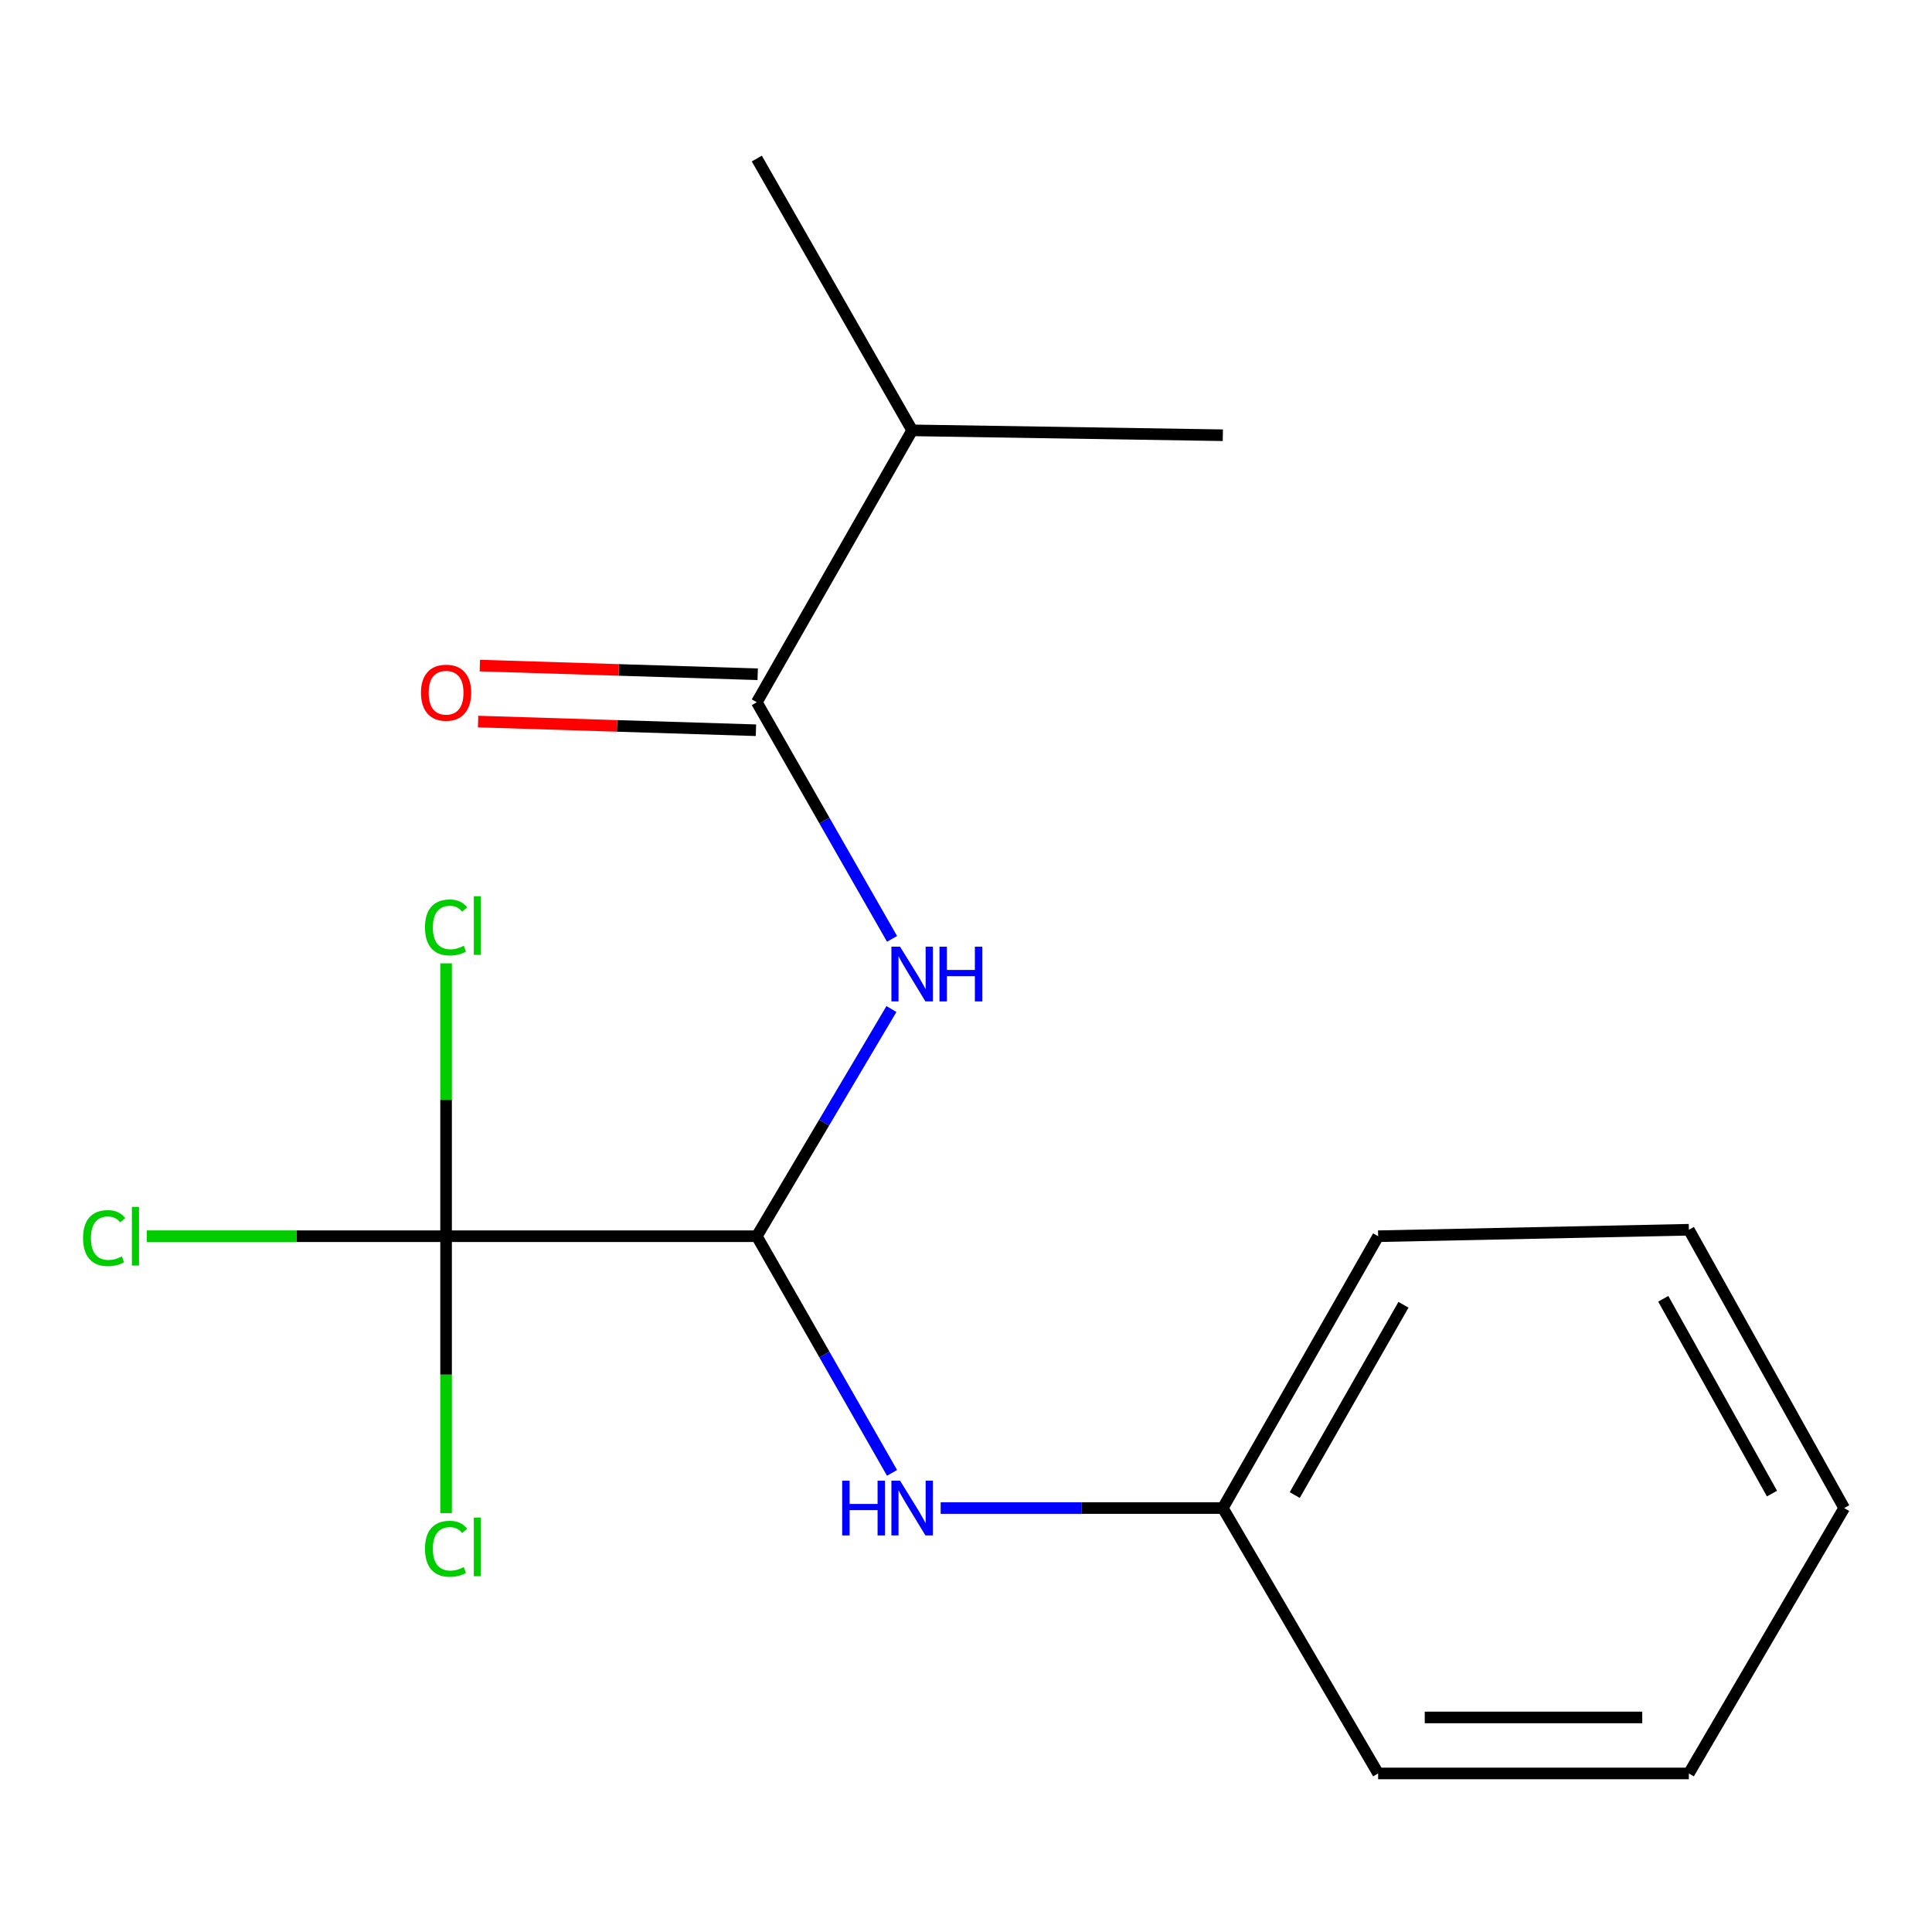 <?xml version='1.0' encoding='iso-8859-1'?>
<svg version='1.1' baseProfile='full'
              xmlns='http://www.w3.org/2000/svg'
                      xmlns:rdkit='http://www.rdkit.org/xml'
                      xmlns:xlink='http://www.w3.org/1999/xlink'
                  xml:space='preserve'
width='1000px' height='1000px' viewBox='0 0 1000 1000'>
<!-- END OF HEADER -->
<rect style='opacity:1.0;fill:#FFFFFF;stroke:none' width='1000' height='1000' x='0' y='0'> </rect>
<path class='bond-0' d='M 391.723,639.864 L 426.564,581.069' style='fill:none;fill-rule:evenodd;stroke:#000000;stroke-width:6px;stroke-linecap:butt;stroke-linejoin:miter;stroke-opacity:1' />
<path class='bond-0' d='M 426.564,581.069 L 461.404,522.274' style='fill:none;fill-rule:evenodd;stroke:#0000FF;stroke-width:6px;stroke-linecap:butt;stroke-linejoin:miter;stroke-opacity:1' />
<path class='bond-1' d='M 391.723,639.864 L 230.892,639.864' style='fill:none;fill-rule:evenodd;stroke:#000000;stroke-width:6px;stroke-linecap:butt;stroke-linejoin:miter;stroke-opacity:1' />
<path class='bond-3' d='M 391.723,639.864 L 426.724,701.109' style='fill:none;fill-rule:evenodd;stroke:#000000;stroke-width:6px;stroke-linecap:butt;stroke-linejoin:miter;stroke-opacity:1' />
<path class='bond-3' d='M 426.724,701.109 L 461.724,762.354' style='fill:none;fill-rule:evenodd;stroke:#0000FF;stroke-width:6px;stroke-linecap:butt;stroke-linejoin:miter;stroke-opacity:1' />
<path class='bond-2' d='M 461.723,485.96 L 426.723,424.723' style='fill:none;fill-rule:evenodd;stroke:#0000FF;stroke-width:6px;stroke-linecap:butt;stroke-linejoin:miter;stroke-opacity:1' />
<path class='bond-2' d='M 426.723,424.723 L 391.723,363.486' style='fill:none;fill-rule:evenodd;stroke:#000000;stroke-width:6px;stroke-linecap:butt;stroke-linejoin:miter;stroke-opacity:1' />
<path class='bond-5' d='M 230.892,639.864 L 230.892,569.244' style='fill:none;fill-rule:evenodd;stroke:#000000;stroke-width:6px;stroke-linecap:butt;stroke-linejoin:miter;stroke-opacity:1' />
<path class='bond-5' d='M 230.892,569.244 L 230.892,498.625' style='fill:none;fill-rule:evenodd;stroke:#00CC00;stroke-width:6px;stroke-linecap:butt;stroke-linejoin:miter;stroke-opacity:1' />
<path class='bond-6' d='M 230.892,639.864 L 230.892,711.524' style='fill:none;fill-rule:evenodd;stroke:#000000;stroke-width:6px;stroke-linecap:butt;stroke-linejoin:miter;stroke-opacity:1' />
<path class='bond-6' d='M 230.892,711.524 L 230.892,783.183' style='fill:none;fill-rule:evenodd;stroke:#00CC00;stroke-width:6px;stroke-linecap:butt;stroke-linejoin:miter;stroke-opacity:1' />
<path class='bond-7' d='M 230.892,639.864 L 153.43,639.864' style='fill:none;fill-rule:evenodd;stroke:#000000;stroke-width:6px;stroke-linecap:butt;stroke-linejoin:miter;stroke-opacity:1' />
<path class='bond-7' d='M 153.43,639.864 L 75.968,639.864' style='fill:none;fill-rule:evenodd;stroke:#00CC00;stroke-width:6px;stroke-linecap:butt;stroke-linejoin:miter;stroke-opacity:1' />
<path class='bond-4' d='M 392.176,348.999 L 320.272,346.753' style='fill:none;fill-rule:evenodd;stroke:#000000;stroke-width:6px;stroke-linecap:butt;stroke-linejoin:miter;stroke-opacity:1' />
<path class='bond-4' d='M 320.272,346.753 L 248.367,344.506' style='fill:none;fill-rule:evenodd;stroke:#FF0000;stroke-width:6px;stroke-linecap:butt;stroke-linejoin:miter;stroke-opacity:1' />
<path class='bond-4' d='M 391.271,377.972 L 319.366,375.726' style='fill:none;fill-rule:evenodd;stroke:#000000;stroke-width:6px;stroke-linecap:butt;stroke-linejoin:miter;stroke-opacity:1' />
<path class='bond-4' d='M 319.366,375.726 L 247.462,373.48' style='fill:none;fill-rule:evenodd;stroke:#FF0000;stroke-width:6px;stroke-linecap:butt;stroke-linejoin:miter;stroke-opacity:1' />
<path class='bond-8' d='M 391.723,363.486 L 472.131,222.752' style='fill:none;fill-rule:evenodd;stroke:#000000;stroke-width:6px;stroke-linecap:butt;stroke-linejoin:miter;stroke-opacity:1' />
<path class='bond-9' d='M 486.891,780.566 L 559.911,780.566' style='fill:none;fill-rule:evenodd;stroke:#0000FF;stroke-width:6px;stroke-linecap:butt;stroke-linejoin:miter;stroke-opacity:1' />
<path class='bond-9' d='M 559.911,780.566 L 632.931,780.566' style='fill:none;fill-rule:evenodd;stroke:#000000;stroke-width:6px;stroke-linecap:butt;stroke-linejoin:miter;stroke-opacity:1' />
<path class='bond-10' d='M 472.131,222.752 L 632.931,225.28' style='fill:none;fill-rule:evenodd;stroke:#000000;stroke-width:6px;stroke-linecap:butt;stroke-linejoin:miter;stroke-opacity:1' />
<path class='bond-11' d='M 472.131,222.752 L 391.723,82.067' style='fill:none;fill-rule:evenodd;stroke:#000000;stroke-width:6px;stroke-linecap:butt;stroke-linejoin:miter;stroke-opacity:1' />
<path class='bond-12' d='M 632.931,780.566 L 713.322,639.864' style='fill:none;fill-rule:evenodd;stroke:#000000;stroke-width:6px;stroke-linecap:butt;stroke-linejoin:miter;stroke-opacity:1' />
<path class='bond-12' d='M 670.158,773.841 L 726.432,675.35' style='fill:none;fill-rule:evenodd;stroke:#000000;stroke-width:6px;stroke-linecap:butt;stroke-linejoin:miter;stroke-opacity:1' />
<path class='bond-13' d='M 632.931,780.566 L 713.322,917.933' style='fill:none;fill-rule:evenodd;stroke:#000000;stroke-width:6px;stroke-linecap:butt;stroke-linejoin:miter;stroke-opacity:1' />
<path class='bond-14' d='M 713.322,639.864 L 874.154,636.514' style='fill:none;fill-rule:evenodd;stroke:#000000;stroke-width:6px;stroke-linecap:butt;stroke-linejoin:miter;stroke-opacity:1' />
<path class='bond-15' d='M 713.322,917.933 L 874.154,917.933' style='fill:none;fill-rule:evenodd;stroke:#000000;stroke-width:6px;stroke-linecap:butt;stroke-linejoin:miter;stroke-opacity:1' />
<path class='bond-15' d='M 737.447,888.946 L 850.029,888.946' style='fill:none;fill-rule:evenodd;stroke:#000000;stroke-width:6px;stroke-linecap:butt;stroke-linejoin:miter;stroke-opacity:1' />
<path class='bond-17' d='M 874.154,636.514 L 954.545,780.566' style='fill:none;fill-rule:evenodd;stroke:#000000;stroke-width:6px;stroke-linecap:butt;stroke-linejoin:miter;stroke-opacity:1' />
<path class='bond-17' d='M 860.9,672.248 L 917.174,773.084' style='fill:none;fill-rule:evenodd;stroke:#000000;stroke-width:6px;stroke-linecap:butt;stroke-linejoin:miter;stroke-opacity:1' />
<path class='bond-16' d='M 874.154,917.933 L 954.545,780.566' style='fill:none;fill-rule:evenodd;stroke:#000000;stroke-width:6px;stroke-linecap:butt;stroke-linejoin:miter;stroke-opacity:1' />
<path  class='atom-1' d='M 465.871 490.011
L 475.151 505.011
Q 476.071 506.491, 477.551 509.171
Q 479.031 511.851, 479.111 512.011
L 479.111 490.011
L 482.871 490.011
L 482.871 518.331
L 478.991 518.331
L 469.031 501.931
Q 467.871 500.011, 466.631 497.811
Q 465.431 495.611, 465.071 494.931
L 465.071 518.331
L 461.391 518.331
L 461.391 490.011
L 465.871 490.011
' fill='#0000FF'/>
<path  class='atom-1' d='M 486.271 490.011
L 490.111 490.011
L 490.111 502.051
L 504.591 502.051
L 504.591 490.011
L 508.431 490.011
L 508.431 518.331
L 504.591 518.331
L 504.591 505.251
L 490.111 505.251
L 490.111 518.331
L 486.271 518.331
L 486.271 490.011
' fill='#0000FF'/>
<path  class='atom-4' d='M 435.911 766.406
L 439.751 766.406
L 439.751 778.446
L 454.231 778.446
L 454.231 766.406
L 458.071 766.406
L 458.071 794.726
L 454.231 794.726
L 454.231 781.646
L 439.751 781.646
L 439.751 794.726
L 435.911 794.726
L 435.911 766.406
' fill='#0000FF'/>
<path  class='atom-4' d='M 465.871 766.406
L 475.151 781.406
Q 476.071 782.886, 477.551 785.566
Q 479.031 788.246, 479.111 788.406
L 479.111 766.406
L 482.871 766.406
L 482.871 794.726
L 478.991 794.726
L 469.031 778.326
Q 467.871 776.406, 466.631 774.206
Q 465.431 772.006, 465.071 771.326
L 465.071 794.726
L 461.391 794.726
L 461.391 766.406
L 465.871 766.406
' fill='#0000FF'/>
<path  class='atom-5' d='M 217.892 358.541
Q 217.892 351.741, 221.252 347.941
Q 224.612 344.141, 230.892 344.141
Q 237.172 344.141, 240.532 347.941
Q 243.892 351.741, 243.892 358.541
Q 243.892 365.421, 240.492 369.341
Q 237.092 373.221, 230.892 373.221
Q 224.652 373.221, 221.252 369.341
Q 217.892 365.461, 217.892 358.541
M 230.892 370.021
Q 235.212 370.021, 237.532 367.141
Q 239.892 364.221, 239.892 358.541
Q 239.892 352.981, 237.532 350.181
Q 235.212 347.341, 230.892 347.341
Q 226.572 347.341, 224.212 350.141
Q 221.892 352.941, 221.892 358.541
Q 221.892 364.261, 224.212 367.141
Q 226.572 370.021, 230.892 370.021
' fill='#FF0000'/>
<path  class='atom-6' d='M 219.972 480.045
Q 219.972 473.005, 223.252 469.325
Q 226.572 465.605, 232.852 465.605
Q 238.692 465.605, 241.812 469.725
L 239.172 471.885
Q 236.892 468.885, 232.852 468.885
Q 228.572 468.885, 226.292 471.765
Q 224.052 474.605, 224.052 480.045
Q 224.052 485.645, 226.372 488.525
Q 228.732 491.405, 233.292 491.405
Q 236.412 491.405, 240.052 489.525
L 241.172 492.525
Q 239.692 493.485, 237.452 494.045
Q 235.212 494.605, 232.732 494.605
Q 226.572 494.605, 223.252 490.845
Q 219.972 487.085, 219.972 480.045
' fill='#00CC00'/>
<path  class='atom-6' d='M 245.252 463.885
L 248.932 463.885
L 248.932 494.245
L 245.252 494.245
L 245.252 463.885
' fill='#00CC00'/>
<path  class='atom-7' d='M 219.972 801.643
Q 219.972 794.603, 223.252 790.923
Q 226.572 787.203, 232.852 787.203
Q 238.692 787.203, 241.812 791.323
L 239.172 793.483
Q 236.892 790.483, 232.852 790.483
Q 228.572 790.483, 226.292 793.363
Q 224.052 796.203, 224.052 801.643
Q 224.052 807.243, 226.372 810.123
Q 228.732 813.003, 233.292 813.003
Q 236.412 813.003, 240.052 811.123
L 241.172 814.123
Q 239.692 815.083, 237.452 815.643
Q 235.212 816.203, 232.732 816.203
Q 226.572 816.203, 223.252 812.443
Q 219.972 808.683, 219.972 801.643
' fill='#00CC00'/>
<path  class='atom-7' d='M 245.252 785.483
L 248.932 785.483
L 248.932 815.843
L 245.252 815.843
L 245.252 785.483
' fill='#00CC00'/>
<path  class='atom-8' d='M 42.989 640.844
Q 42.989 633.804, 46.269 630.124
Q 49.589 626.404, 55.869 626.404
Q 61.709 626.404, 64.829 630.524
L 62.189 632.684
Q 59.909 629.684, 55.869 629.684
Q 51.589 629.684, 49.309 632.564
Q 47.069 635.404, 47.069 640.844
Q 47.069 646.444, 49.389 649.324
Q 51.749 652.204, 56.309 652.204
Q 59.429 652.204, 63.069 650.324
L 64.189 653.324
Q 62.709 654.284, 60.469 654.844
Q 58.229 655.404, 55.749 655.404
Q 49.589 655.404, 46.269 651.644
Q 42.989 647.884, 42.989 640.844
' fill='#00CC00'/>
<path  class='atom-8' d='M 68.269 624.684
L 71.949 624.684
L 71.949 655.044
L 68.269 655.044
L 68.269 624.684
' fill='#00CC00'/>
</svg>
